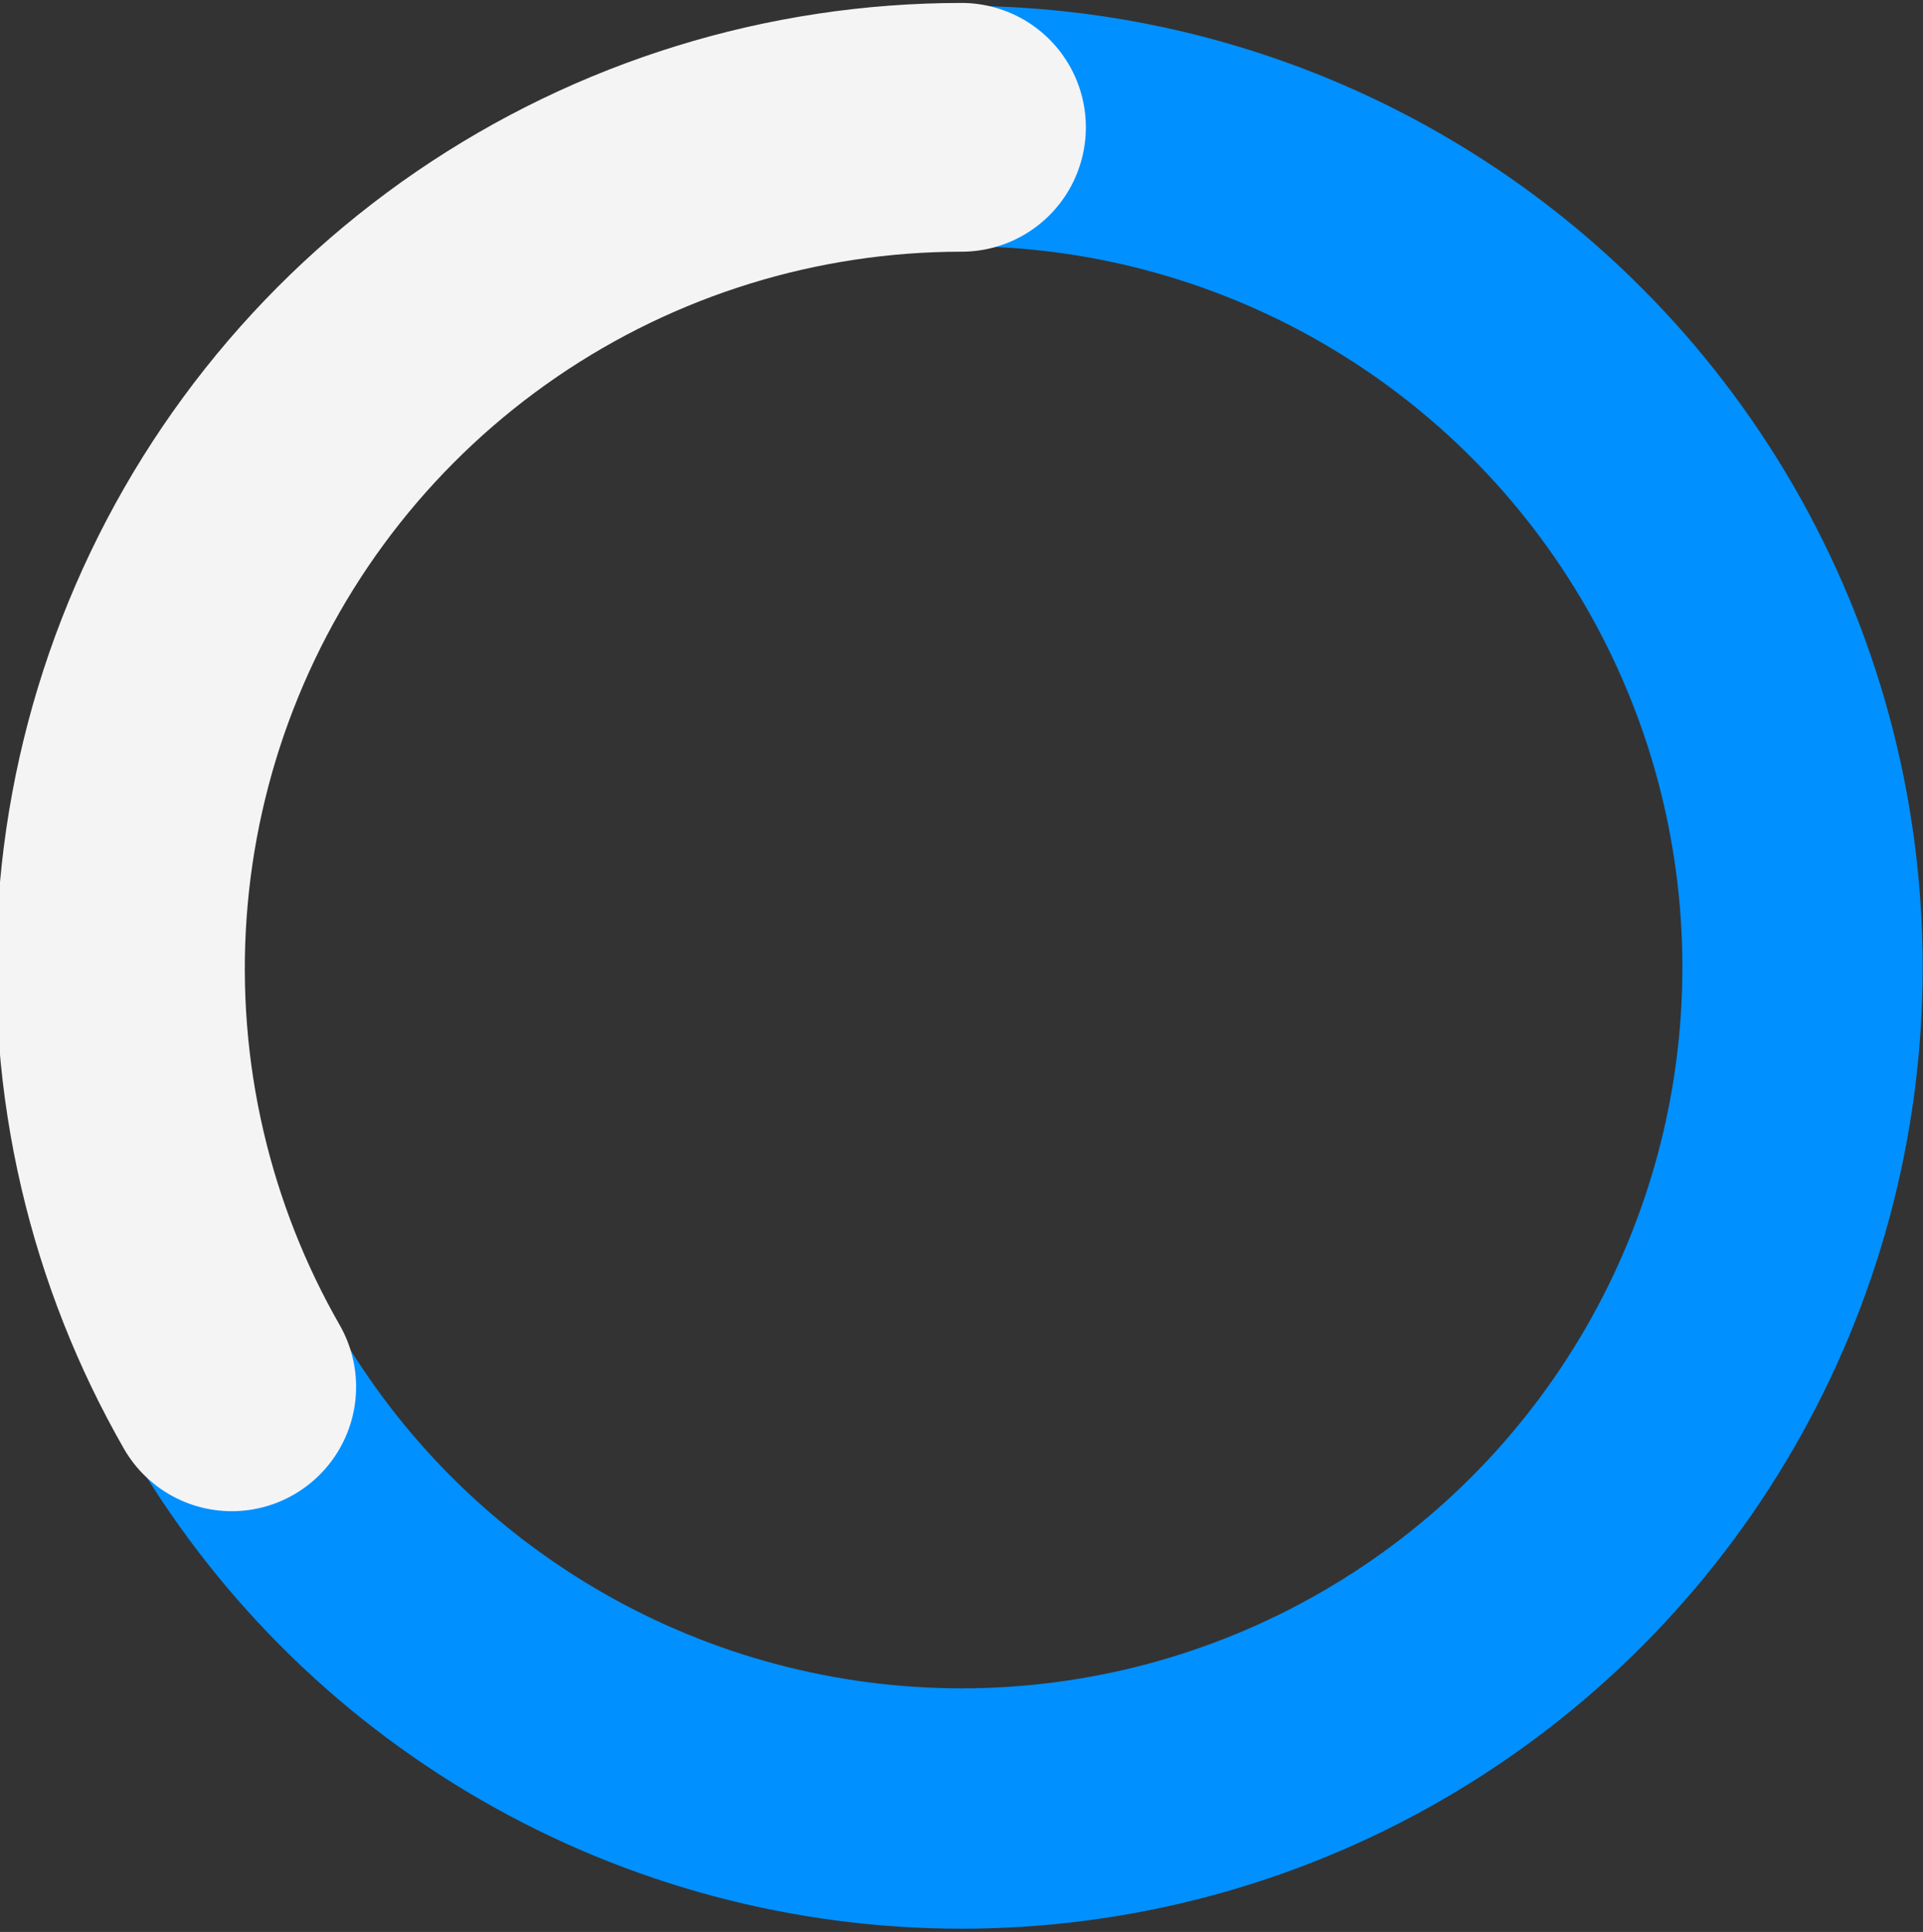 <svg width="229" height="230" viewBox="0 0 229 230" fill="none" xmlns="http://www.w3.org/2000/svg">
<rect x="0" y="0" width="229" height="230" fill="#333333" stroke="none"/>
<circle cx="114.5" cy="115.154" r="100.154" stroke="#0090FF" stroke-width="28.615"/>
<path d="M114.5 15.158C94.316 15.158 74.604 21.255 57.947 32.652C41.289 44.049 28.463 60.212 21.151 79.024C13.838 97.836 12.38 118.418 16.966 138.073C19.191 147.605 22.787 156.703 27.599 165.102" stroke="#F4F4F5" stroke-width="29.615" stroke-linecap="round"/>
</svg>

